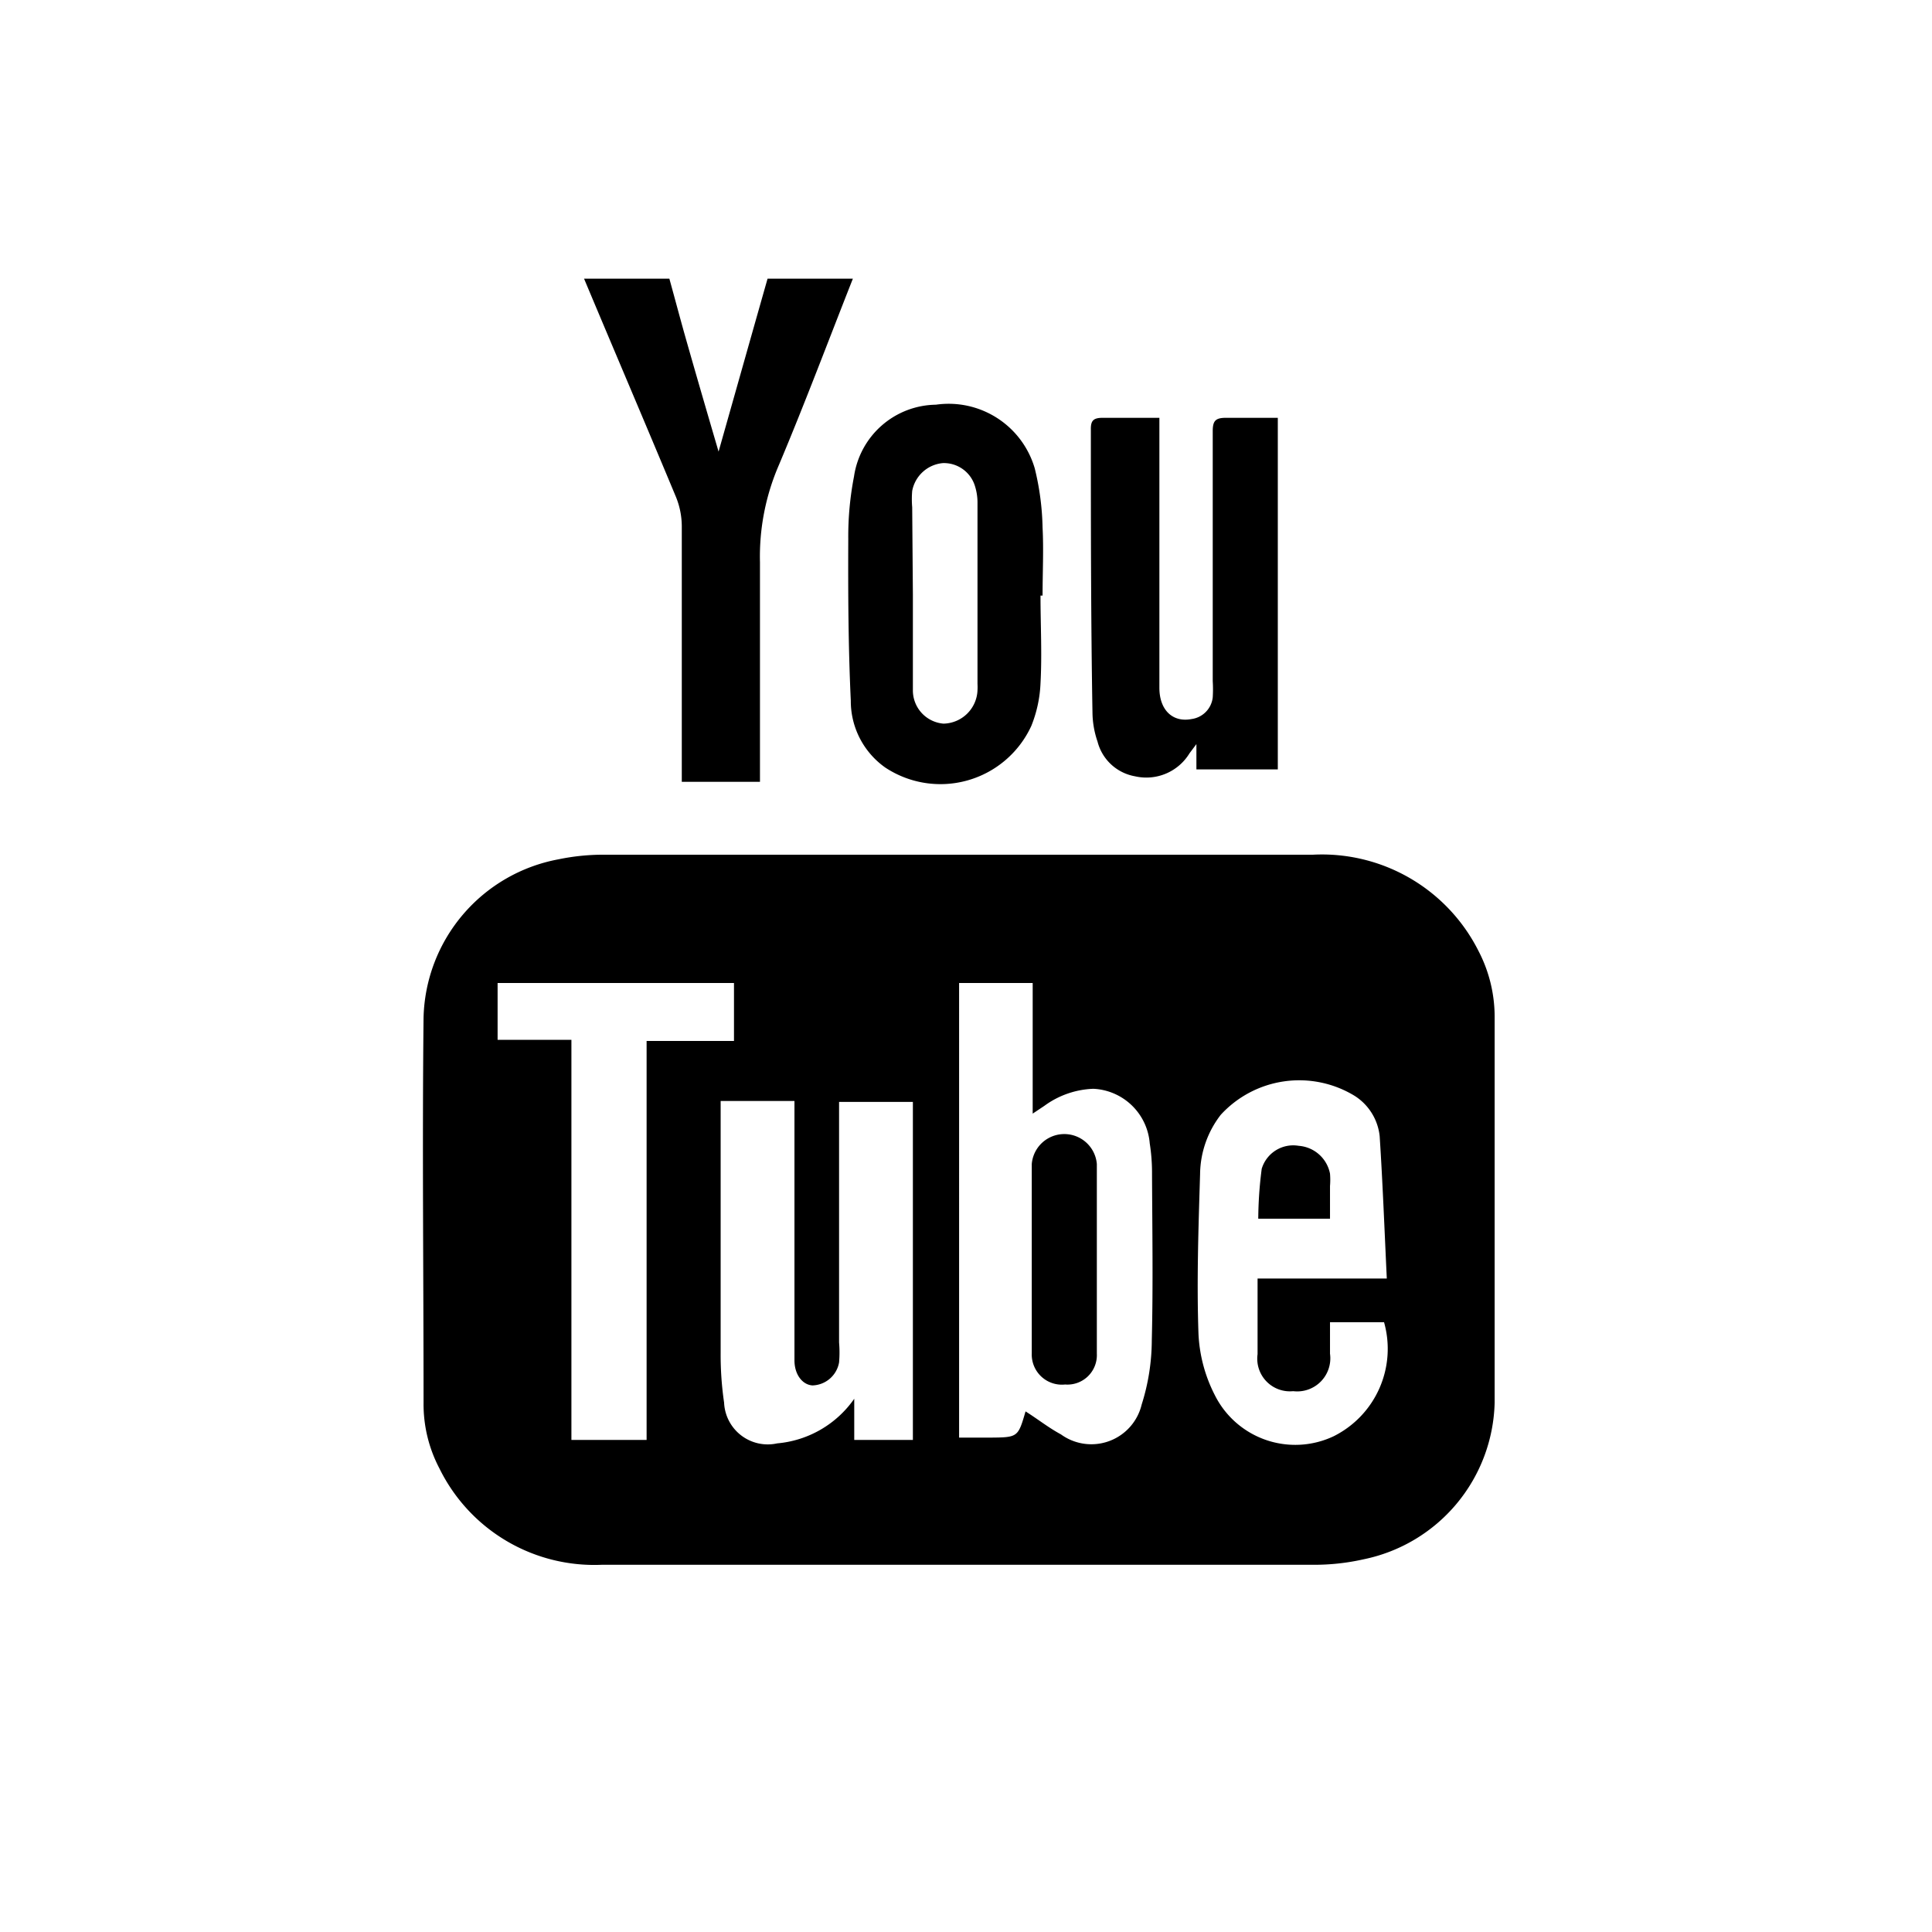 <svg xmlns="http://www.w3.org/2000/svg" viewBox="0 0 84.02 84.02"><defs><style>.cls-1{fill:none;}</style></defs><title>Asset 6</title><g id="Layer_2" data-name="Layer 2"><g id="Layer_1-2" data-name="Layer 1"><path class="cls-1" d="M71.71,12.29A42,42,0,1,0,84,42,41.84,41.84,0,0,0,71.71,12.29Z"/><path d="M29.65,22.88c0,3.5,0,7,0,10.49V34h3.4V33.3c0-2.95,0-5.9,0-8.85a10,10,0,0,1,.82-4.22c1.13-2.68,2.15-5.4,3.22-8.11H33.38c-.7,2.46-1.39,4.91-2.13,7.52-.49-1.67-.93-3.18-1.36-4.69-.27-.94-.52-1.89-.78-2.83H25.4c1.33,3.17,2.68,6.33,4,9.5A3.41,3.41,0,0,1,29.65,22.88Z"/><path d="M65,44.2a6.21,6.21,0,0,0-.7-2.84,7.62,7.62,0,0,0-7.2-4.19q-15.4,0-30.81,0a9.56,9.56,0,0,0-2,.2,7.18,7.18,0,0,0-5.87,6.88c-.06,5.59,0,11.18,0,16.77a6,6,0,0,0,.69,2.84,7.5,7.5,0,0,0,7.06,4.19c5.17,0,10.34,0,15.52,0s10.27,0,15.4,0a9.74,9.74,0,0,0,2.22-.24A7.13,7.13,0,0,0,65,61C65,55.41,65,49.8,65,44.2ZM28.12,62.62H24.85V45.22H21.64V42.75H31.92v2.52h-3.8Zm11.58,0H37.15V60.83a4.57,4.57,0,0,1-3.35,1.94A1.9,1.9,0,0,1,31.49,61a14.3,14.3,0,0,1-.15-2.17c0-3.48,0-7,0-10.43,0-.16,0-.32,0-.52h3.21V58.56c0,.2,0,.4,0,.6,0,.61.34,1.06.78,1.09a1.21,1.21,0,0,0,1.16-1,5.06,5.06,0,0,0,0-.87q0-5,0-9.94c0-.16,0-.32,0-.52H39.7Zm10.39-4.32a9.34,9.34,0,0,1-.44,2.78,2.25,2.25,0,0,1-3.51,1.3c-.54-.29-1-.66-1.54-1-.33,1.13-.33,1.13-1.56,1.14-.43,0-.86,0-1.33,0V42.75h3.2v5.68l.51-.34a3.83,3.83,0,0,1,2.13-.74A2.58,2.58,0,0,1,50,49.72,8.17,8.17,0,0,1,50.1,51C50.11,53.45,50.15,55.87,50.09,58.29ZM58,62.46a3.91,3.91,0,0,1-5.17-1.79A6.47,6.47,0,0,1,52.12,58c-.08-2.31,0-4.63.07-6.94a4.28,4.28,0,0,1,.9-2.58,4.63,4.63,0,0,1,5.81-.83A2.37,2.37,0,0,1,60,49.41c.13,2,.21,4.09.31,6.19H54.69v3.29a1.42,1.42,0,0,0,1.55,1.61,1.44,1.44,0,0,0,1.6-1.63V57.5h2.35A4.25,4.25,0,0,1,58,62.46Z"/><path d="M37,30.47a3.54,3.54,0,0,0,1.5,2.91,4.35,4.35,0,0,0,6.35-1.81,5.57,5.57,0,0,0,.4-1.85c.07-1.27,0-2.55,0-3.82h.09c0-1,.05-2,0-2.95A11.64,11.64,0,0,0,45,20.37a3.9,3.9,0,0,0-4.3-2.77,3.65,3.65,0,0,0-3.56,3.12,13.67,13.67,0,0,0-.25,2.71C36.88,25.78,36.89,28.13,37,30.47Zm2.67-8.41a4.17,4.17,0,0,1,0-.71A1.49,1.49,0,0,1,41,20.14a1.41,1.41,0,0,1,1.4,1,2.39,2.39,0,0,1,.11.75q0,3.93,0,7.85a2.62,2.62,0,0,1,0,.28,1.51,1.51,0,0,1-1.48,1.45A1.45,1.45,0,0,1,39.7,30c0-1.38,0-2.77,0-4.15h0Z"/><path d="M47.73,32.25a2.05,2.05,0,0,0,1.63,1.51,2.2,2.2,0,0,0,2.37-1l.3-.4v1.1h3.54V18.17c-.77,0-1.51,0-2.25,0-.46,0-.58.13-.58.58,0,3.62,0,7.25,0,10.87a5.62,5.62,0,0,1,0,.71,1.07,1.07,0,0,1-.92.94c-.82.16-1.4-.39-1.4-1.36,0-3,0-5.93,0-8.9V18.17c-.87,0-1.66,0-2.46,0-.41,0-.53.12-.52.52,0,4.1,0,8.2.07,12.29A4,4,0,0,0,47.73,32.25Z"/><path d="M47.7,50.62a1.42,1.42,0,0,0-2.83,0q0,4.11,0,8.24a1.31,1.31,0,0,0,1.45,1.35,1.28,1.28,0,0,0,1.38-1.34c0-1.37,0-2.74,0-4.1Z"/><path d="M57.84,51.58a3.25,3.25,0,0,0,0-.54,1.5,1.5,0,0,0-1.36-1.21,1.43,1.43,0,0,0-1.61,1A17.48,17.48,0,0,0,54.72,53h3.12Z"/></g></g></svg>